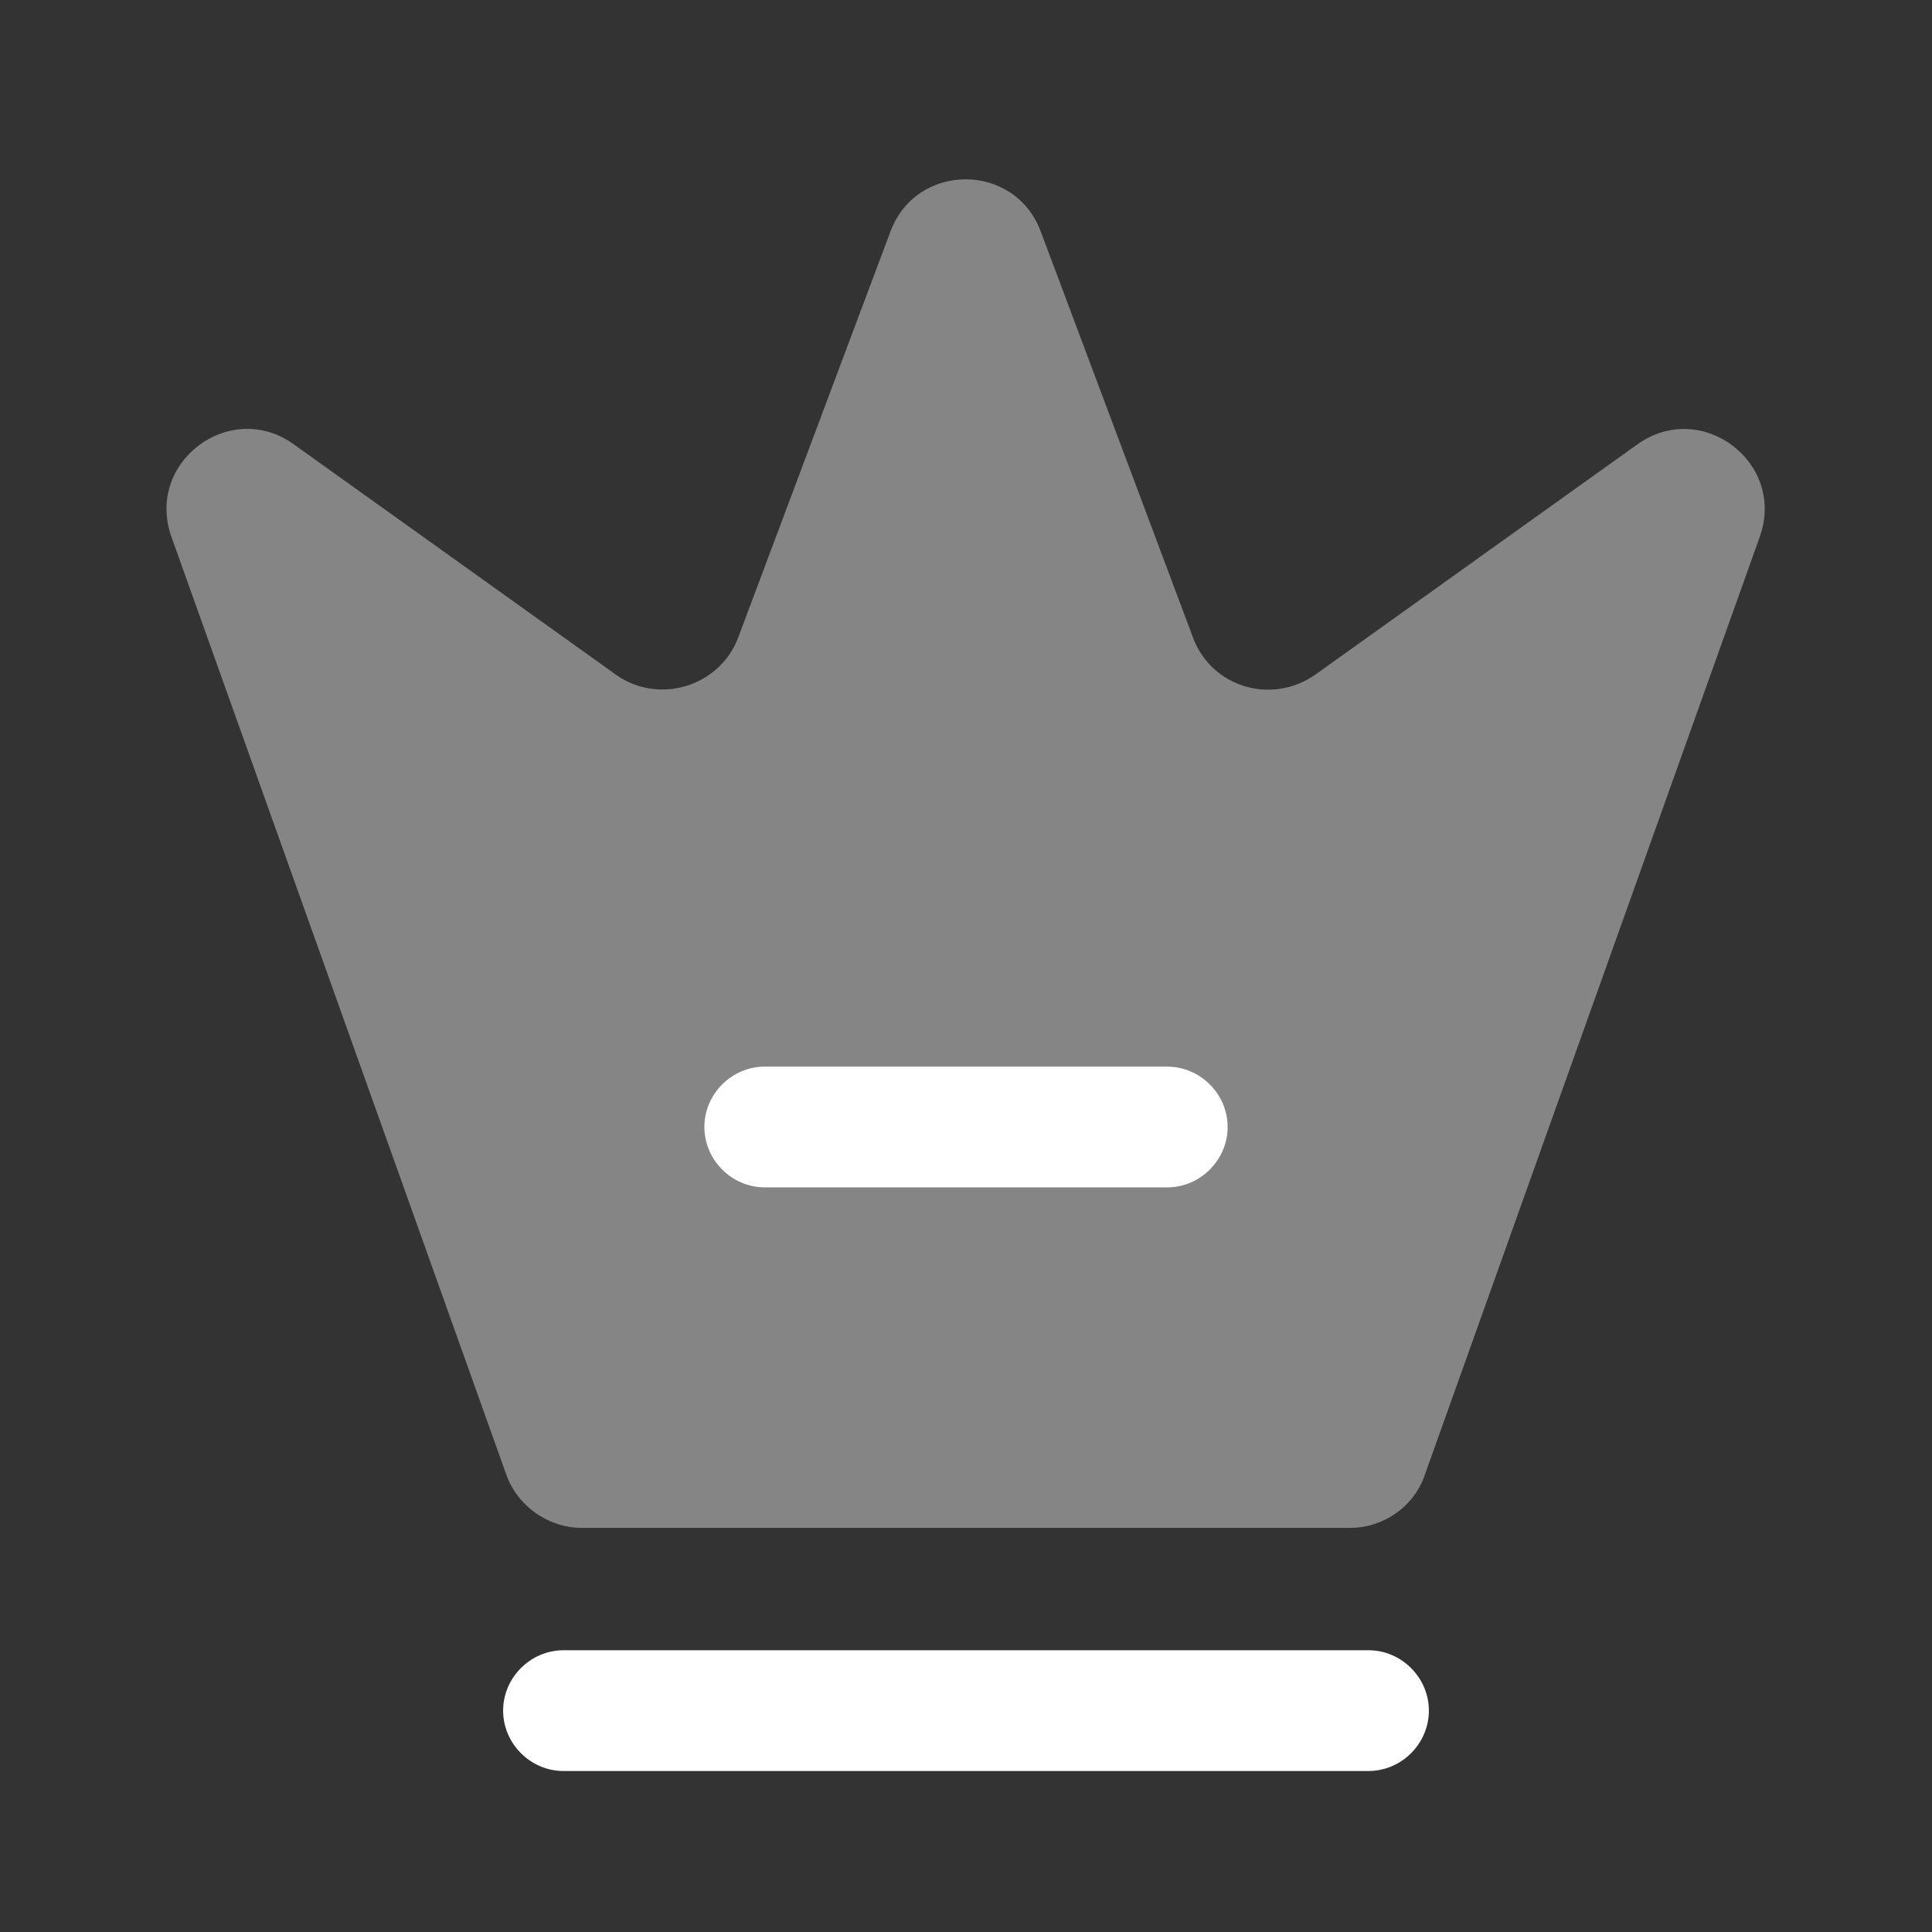 <?xml version="1.0" encoding="UTF-8"?> <svg xmlns="http://www.w3.org/2000/svg" width="120" height="120" viewBox="0 0 120 120" fill="none"><rect x="0" y="0" width="120" height="120" fill="#333333" stroke="none"/><path opacity="0.4" d="M83.85 94.9H36.15C34.05 94.9 32.15 93.55 31.45 91.6L10.65 33.35C9 28.7 14.3 24.75 18.25 27.6L38.25 41.9C40.9 43.8 44.7 42.65 45.85 39.6L55.3 14.4C56.9 10.05 63.05 10.05 64.65 14.4L74.1 39.6C75.25 42.7 79 43.8 81.7 41.9L101.7 27.6C105.7 24.75 110.95 28.75 109.3 33.35L88.5 91.6C87.85 93.55 85.95 94.9 83.85 94.9Z" fill="white"></path><path d="M85 110H35C32.95 110 31.25 108.3 31.25 106.25C31.25 104.2 32.95 102.5 35 102.5H85C87.05 102.5 88.75 104.2 88.75 106.25C88.75 108.3 87.05 110 85 110Z" fill="white"></path><path d="M72.5 73.75H47.5C45.45 73.75 43.75 72.05 43.75 70C43.75 67.95 45.45 66.25 47.5 66.25H72.5C74.55 66.25 76.25 67.95 76.25 70C76.25 72.05 74.55 73.75 72.5 73.75Z" fill="white"></path></svg> 